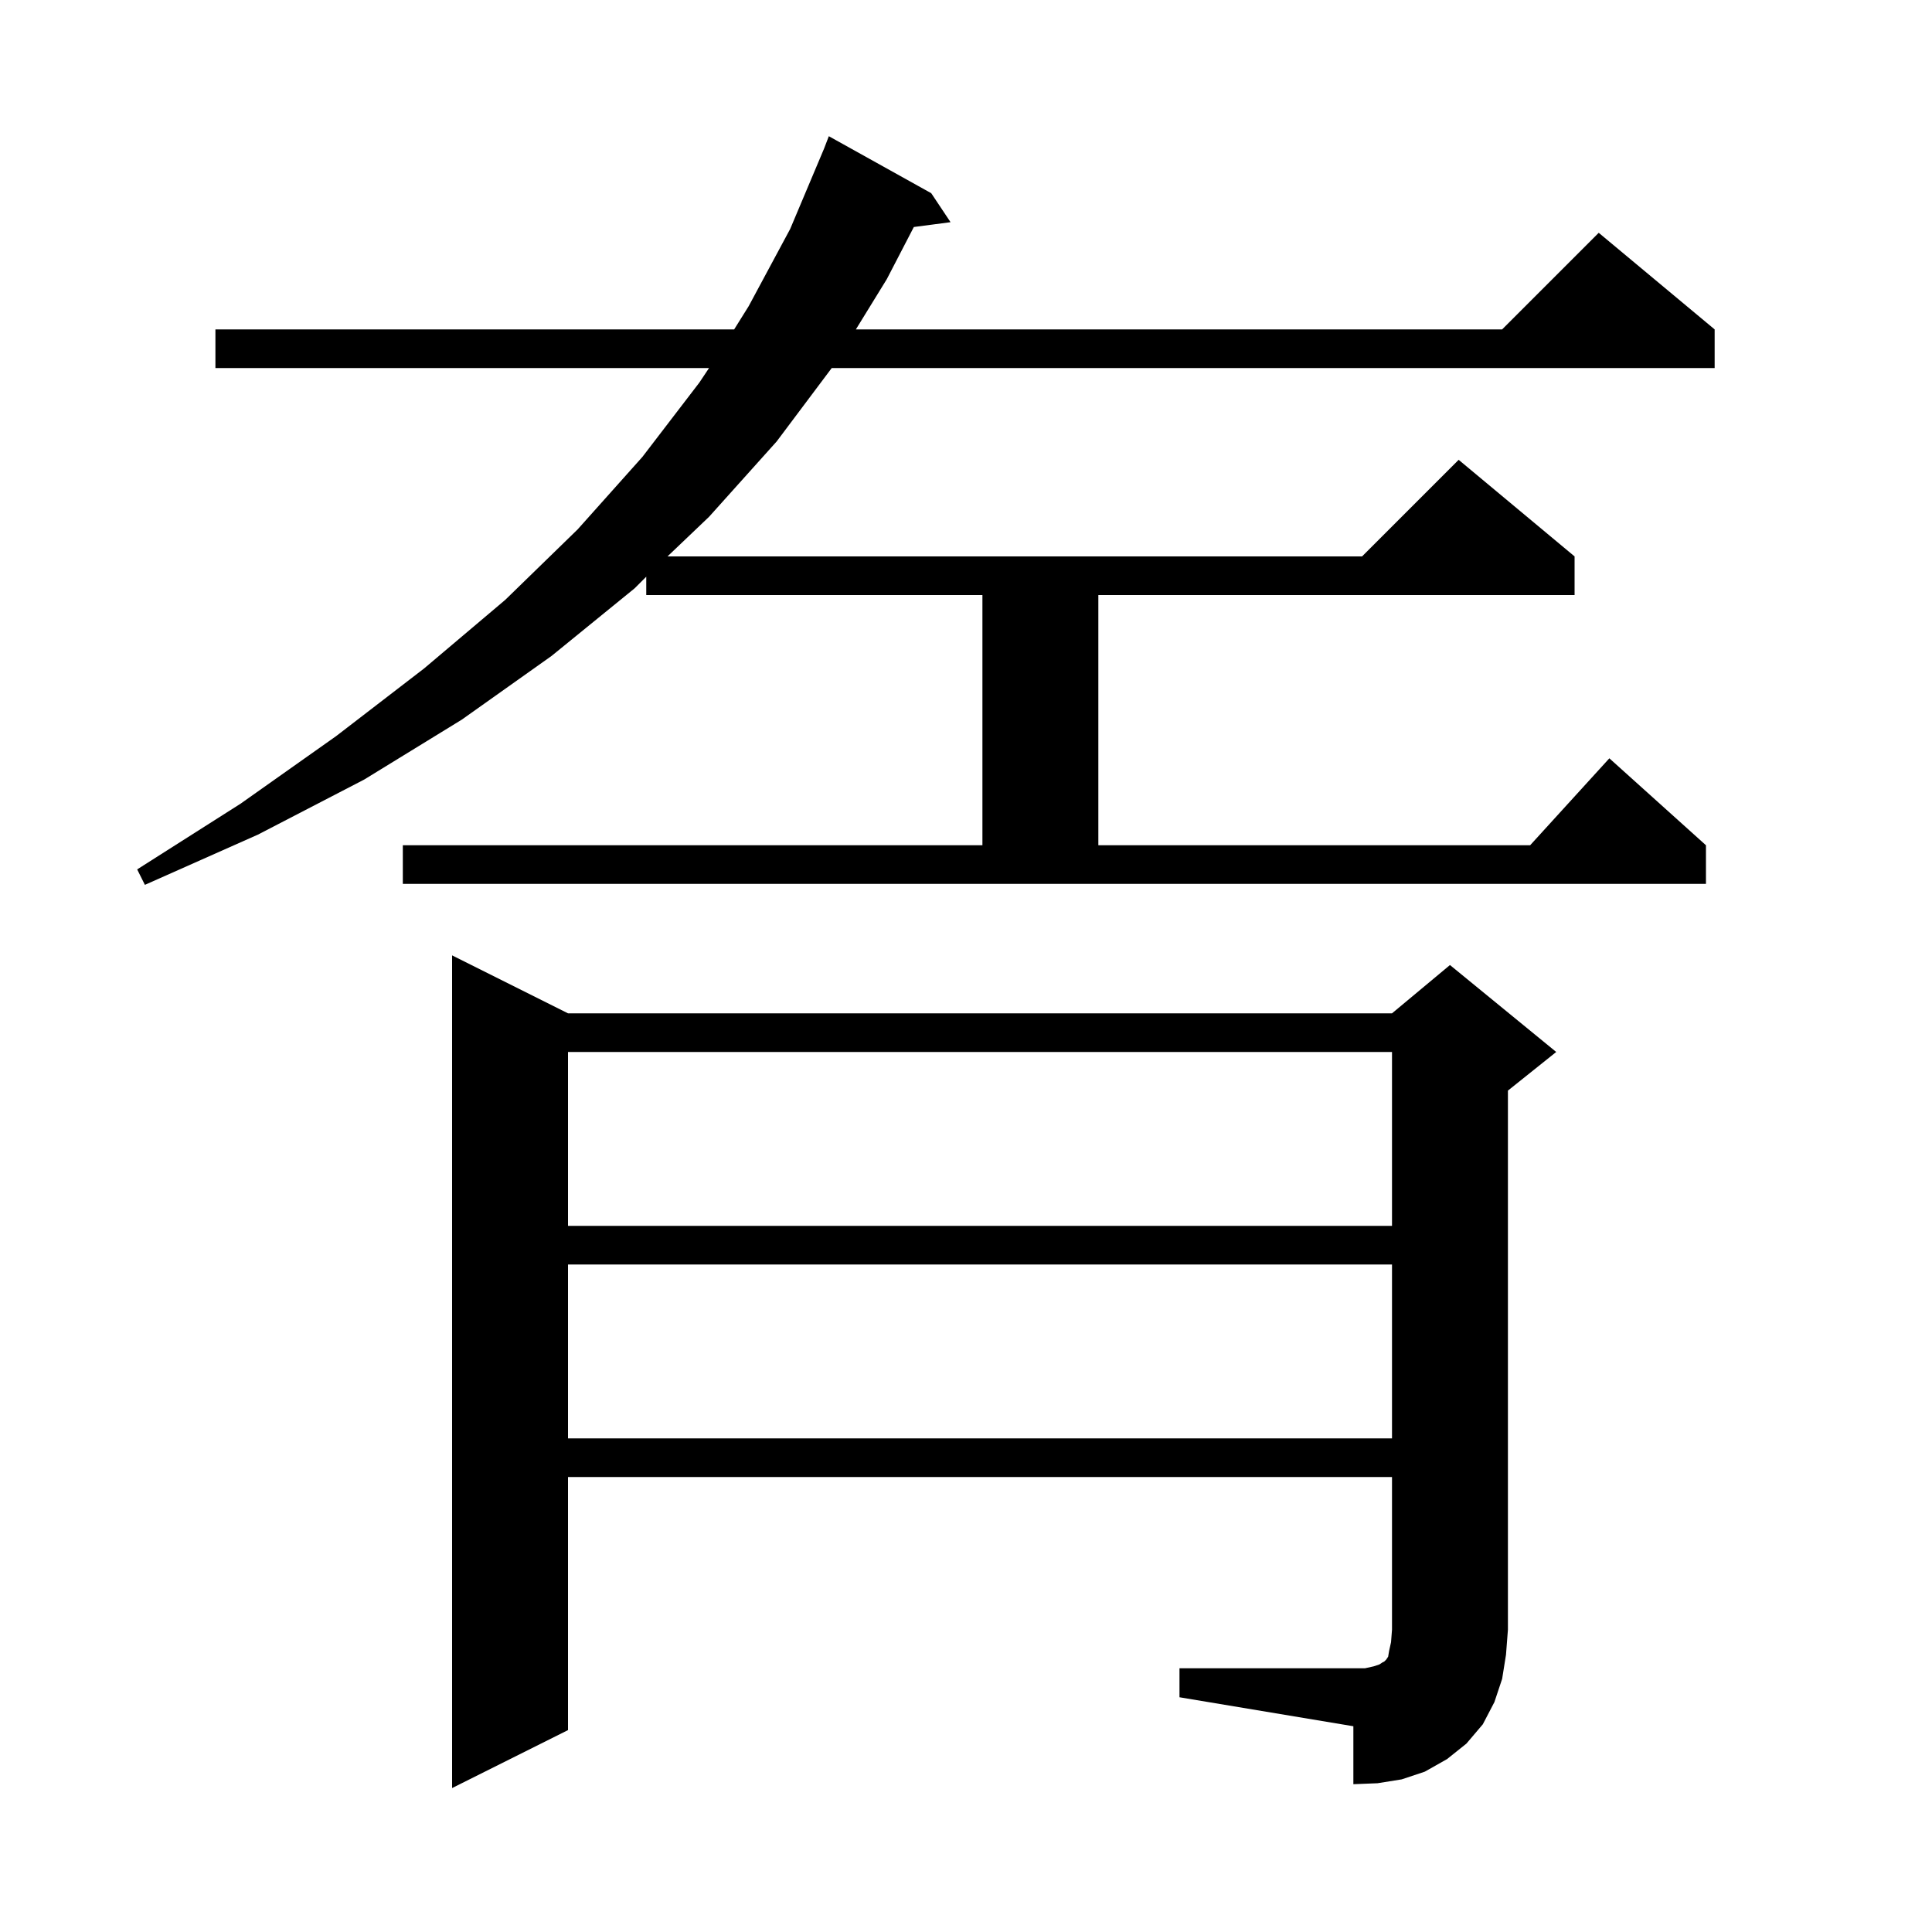 <svg xmlns="http://www.w3.org/2000/svg" xmlns:xlink="http://www.w3.org/1999/xlink" version="1.1" baseProfile="full" viewBox="0 0 200 200" width="200" height="200">
<g fill="black">
<path d="M 140.1 184.7 L 140.1 178.7 L 122.1 175.7 L 122.1 172.7 L 141.3 172.7 L 142.2 172.5 L 142.8 172.3 L 143.1 172.1 L 143.3 172 L 143.5 171.8 L 143.7 171.5 L 143.8 170.9 L 144 170 L 144.1 168.7 L 144.1 152.9 L 58.8 152.9 L 58.8 179.1 L 46.8 185.1 L 46.8 98.9 L 58.8 104.9 L 144.1 104.9 L 150.1 99.9 L 161.1 108.9 L 156.1 112.9 L 156.1 168.7 L 155.9 171.3 L 155.5 173.8 L 154.7 176.2 L 153.5 178.5 L 151.8 180.5 L 149.8 182.1 L 147.5 183.4 L 145.1 184.2 L 142.6 184.6 Z M 58.8 148.9 L 144.1 148.9 L 144.1 130.9 L 58.8 130.9 Z M 58.8 126.9 L 144.1 126.9 L 144.1 108.9 L 58.8 108.9 Z M 15 91.6 L 14.2 90 L 24.9 83.2 L 34.8 76.2 L 43.9 69.2 L 52.3 62.1 L 59.8 54.8 L 66.5 47.3 L 72.4 39.6 L 73.4 38.1 L 22.3 38.1 L 22.3 34.1 L 76 34.1 L 77.5 31.7 L 81.8 23.7 L 85.3 15.4 L 85.8 14.1 L 96.4 20 L 98.4 23 L 94.6 23.5 L 91.8 28.9 L 88.6 34.1 L 155.5 34.1 L 165.5 24.1 L 177.5 34.1 L 177.5 38.1 L 86.1 38.1 L 80.4 45.7 L 73.4 53.5 L 69.1 57.6 L 141 57.6 L 151 47.6 L 163 57.6 L 163 61.6 L 113.7 61.6 L 113.7 87.5 L 158.4 87.5 L 166.6 78.5 L 176.6 87.5 L 176.6 91.5 L 41.7 91.5 L 41.7 87.5 L 101.7 87.5 L 101.7 61.6 L 66.9 61.6 L 66.9 59.7 L 65.7 60.9 L 57.1 67.9 L 47.8 74.5 L 37.7 80.7 L 26.7 86.4 Z " />
</g>
</svg>
